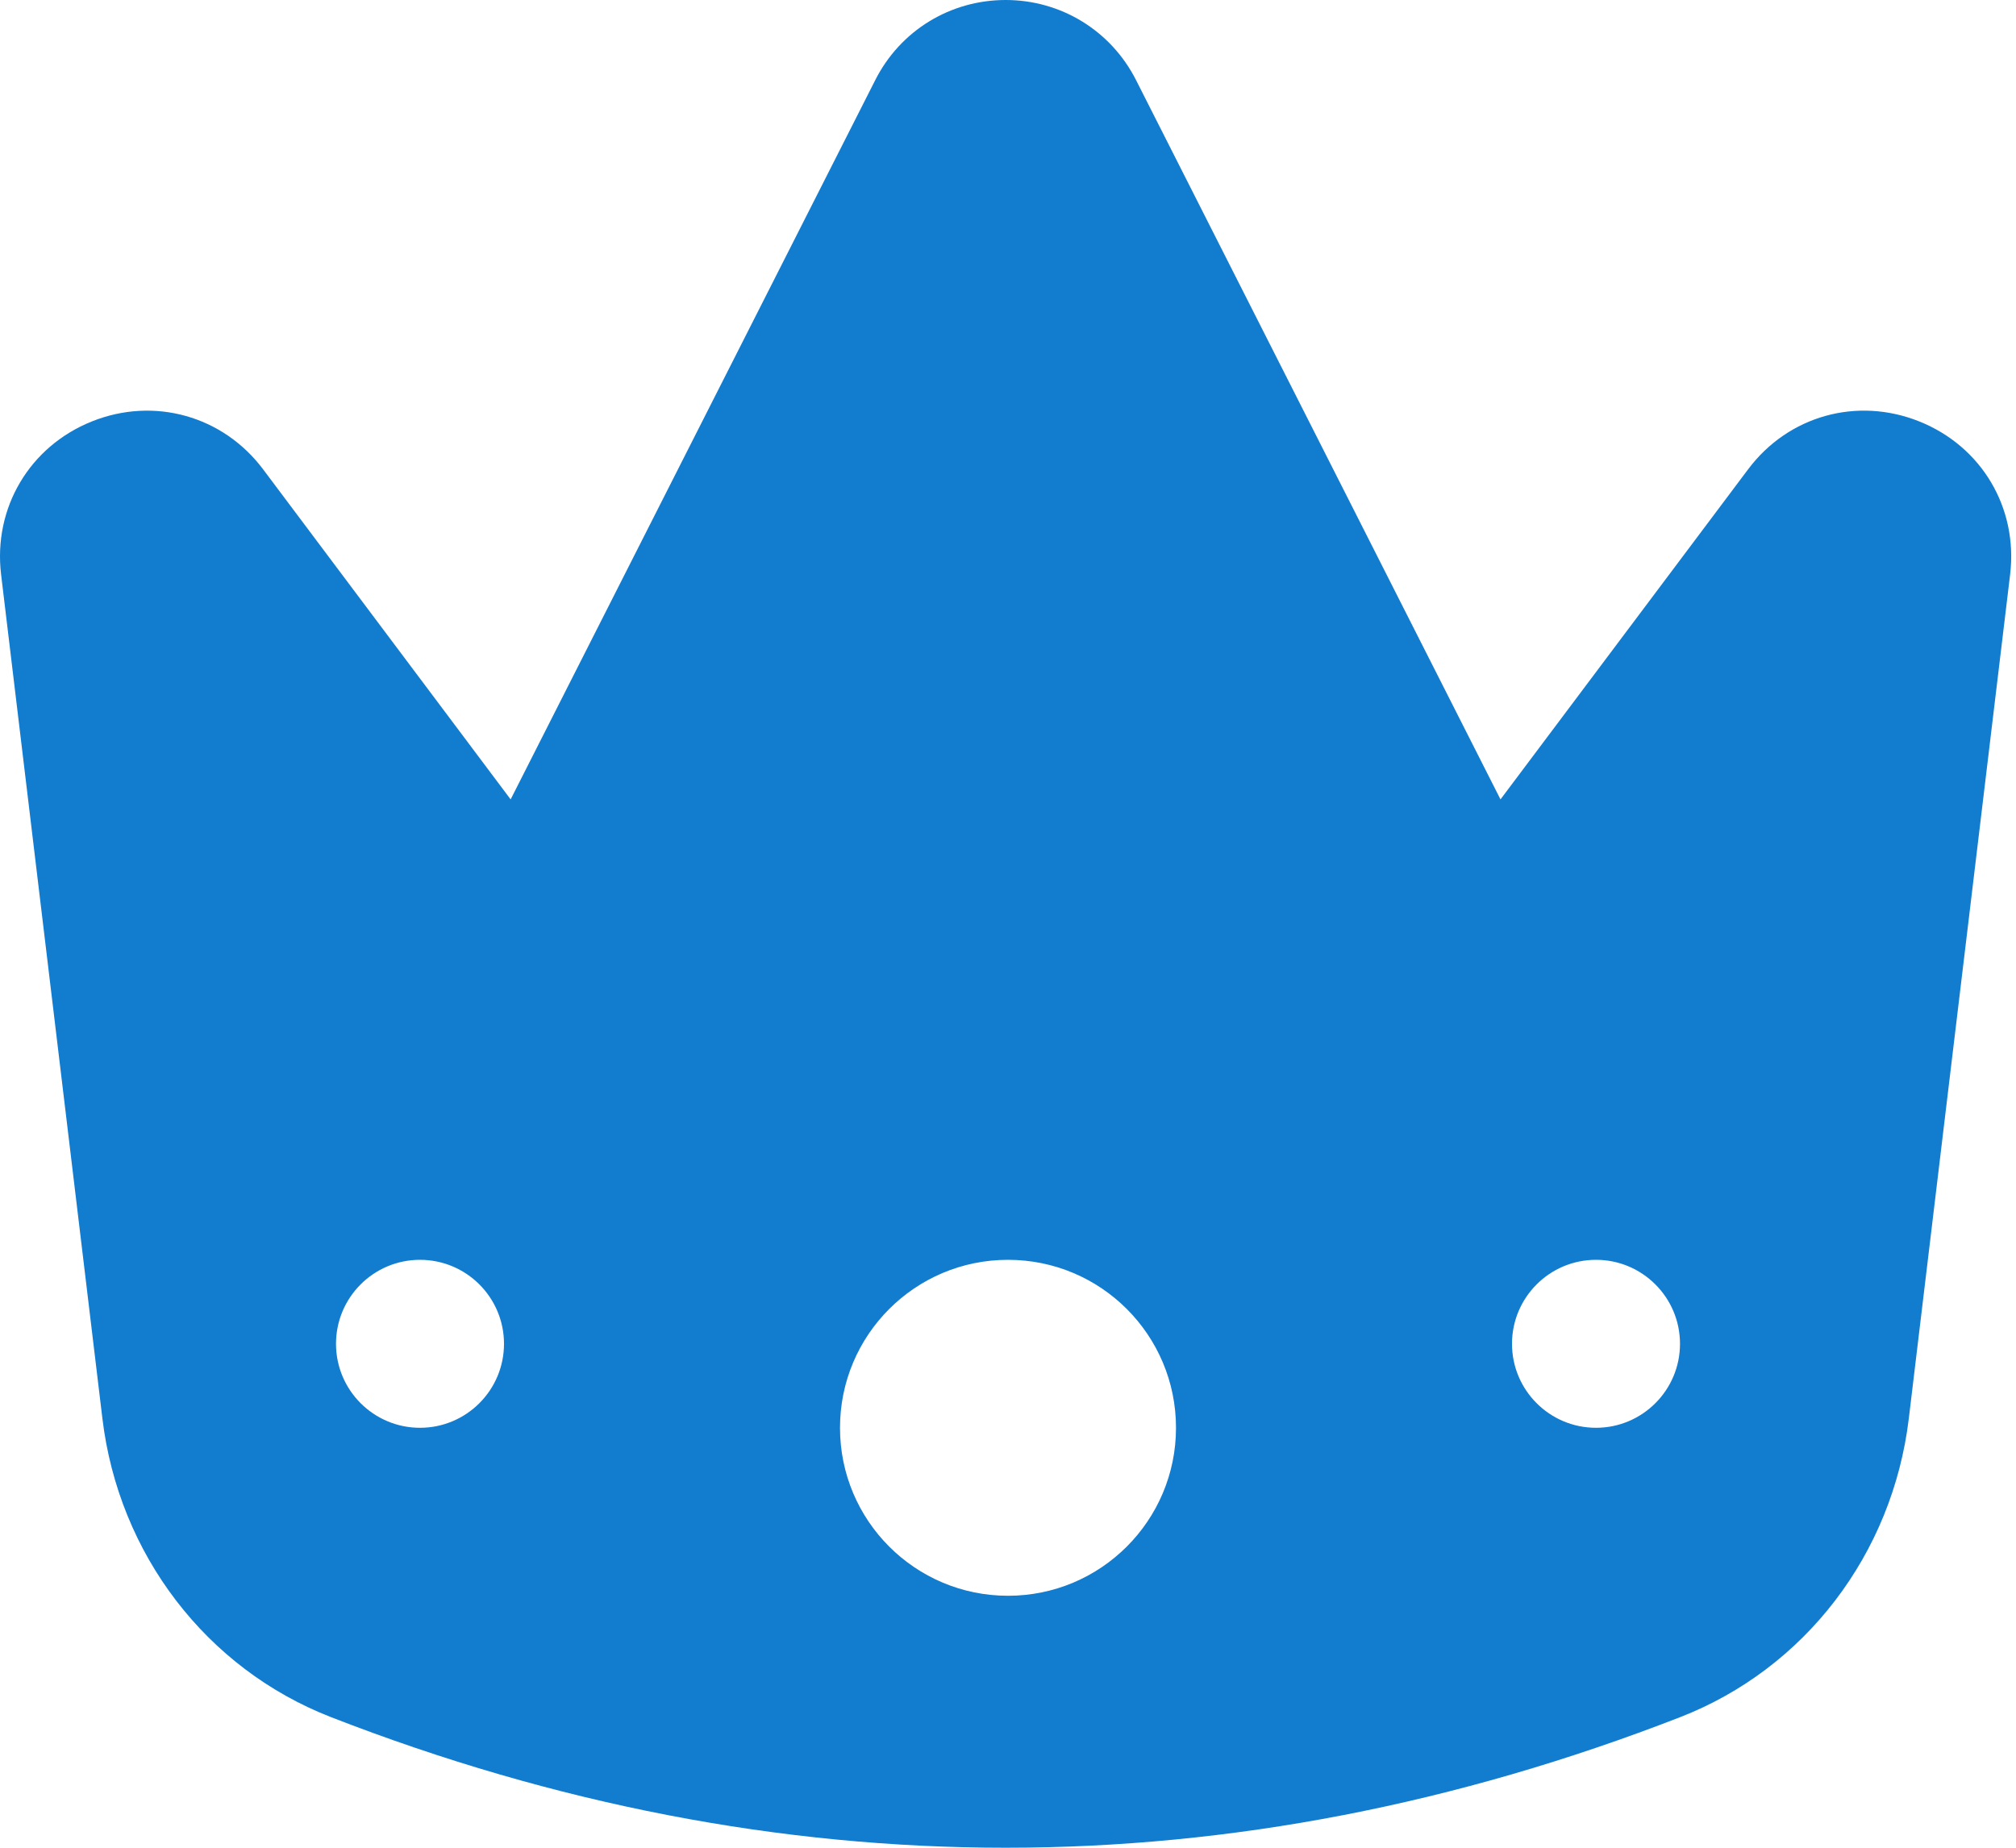 <svg width="24" height="22" viewBox="0 0 24 22" fill="none" xmlns="http://www.w3.org/2000/svg">
<path fill-rule="evenodd" clip-rule="evenodd" d="M20.81 5.589C21.289 4.949 22.108 4.721 22.849 5.018C23.591 5.315 24.025 6.047 23.93 6.84L22.724 16.889C22.53 18.505 21.486 19.869 20 20.446C17.337 21.481 14.654 22 11.972 22C9.289 22 6.606 21.482 3.943 20.446C2.457 19.869 1.413 18.505 1.219 16.889L0.013 6.84C-0.082 6.047 0.352 5.315 1.093 5.018C1.833 4.721 2.654 4.95 3.133 5.589L6.079 9.518L10.42 0.953C10.717 0.365 11.312 0 11.972 0C12.631 0 13.226 0.365 13.524 0.953L17.863 9.518L20.81 5.589ZM6 16C6 16.552 5.552 17 5 17C4.448 17 4 16.552 4 16C4 15.448 4.448 15 5 15C5.552 15 6 15.448 6 16ZM14 17C14 18.105 13.105 19 12 19C10.895 19 10 18.105 10 17C10 15.895 10.895 15 12 15C13.105 15 14 15.895 14 17ZM19 17C19.552 17 20 16.552 20 16C20 15.448 19.552 15 19 15C18.448 15 18 15.448 18 16C18 16.552 18.448 17 19 17Z" fill="#127CCF"/>
</svg>
